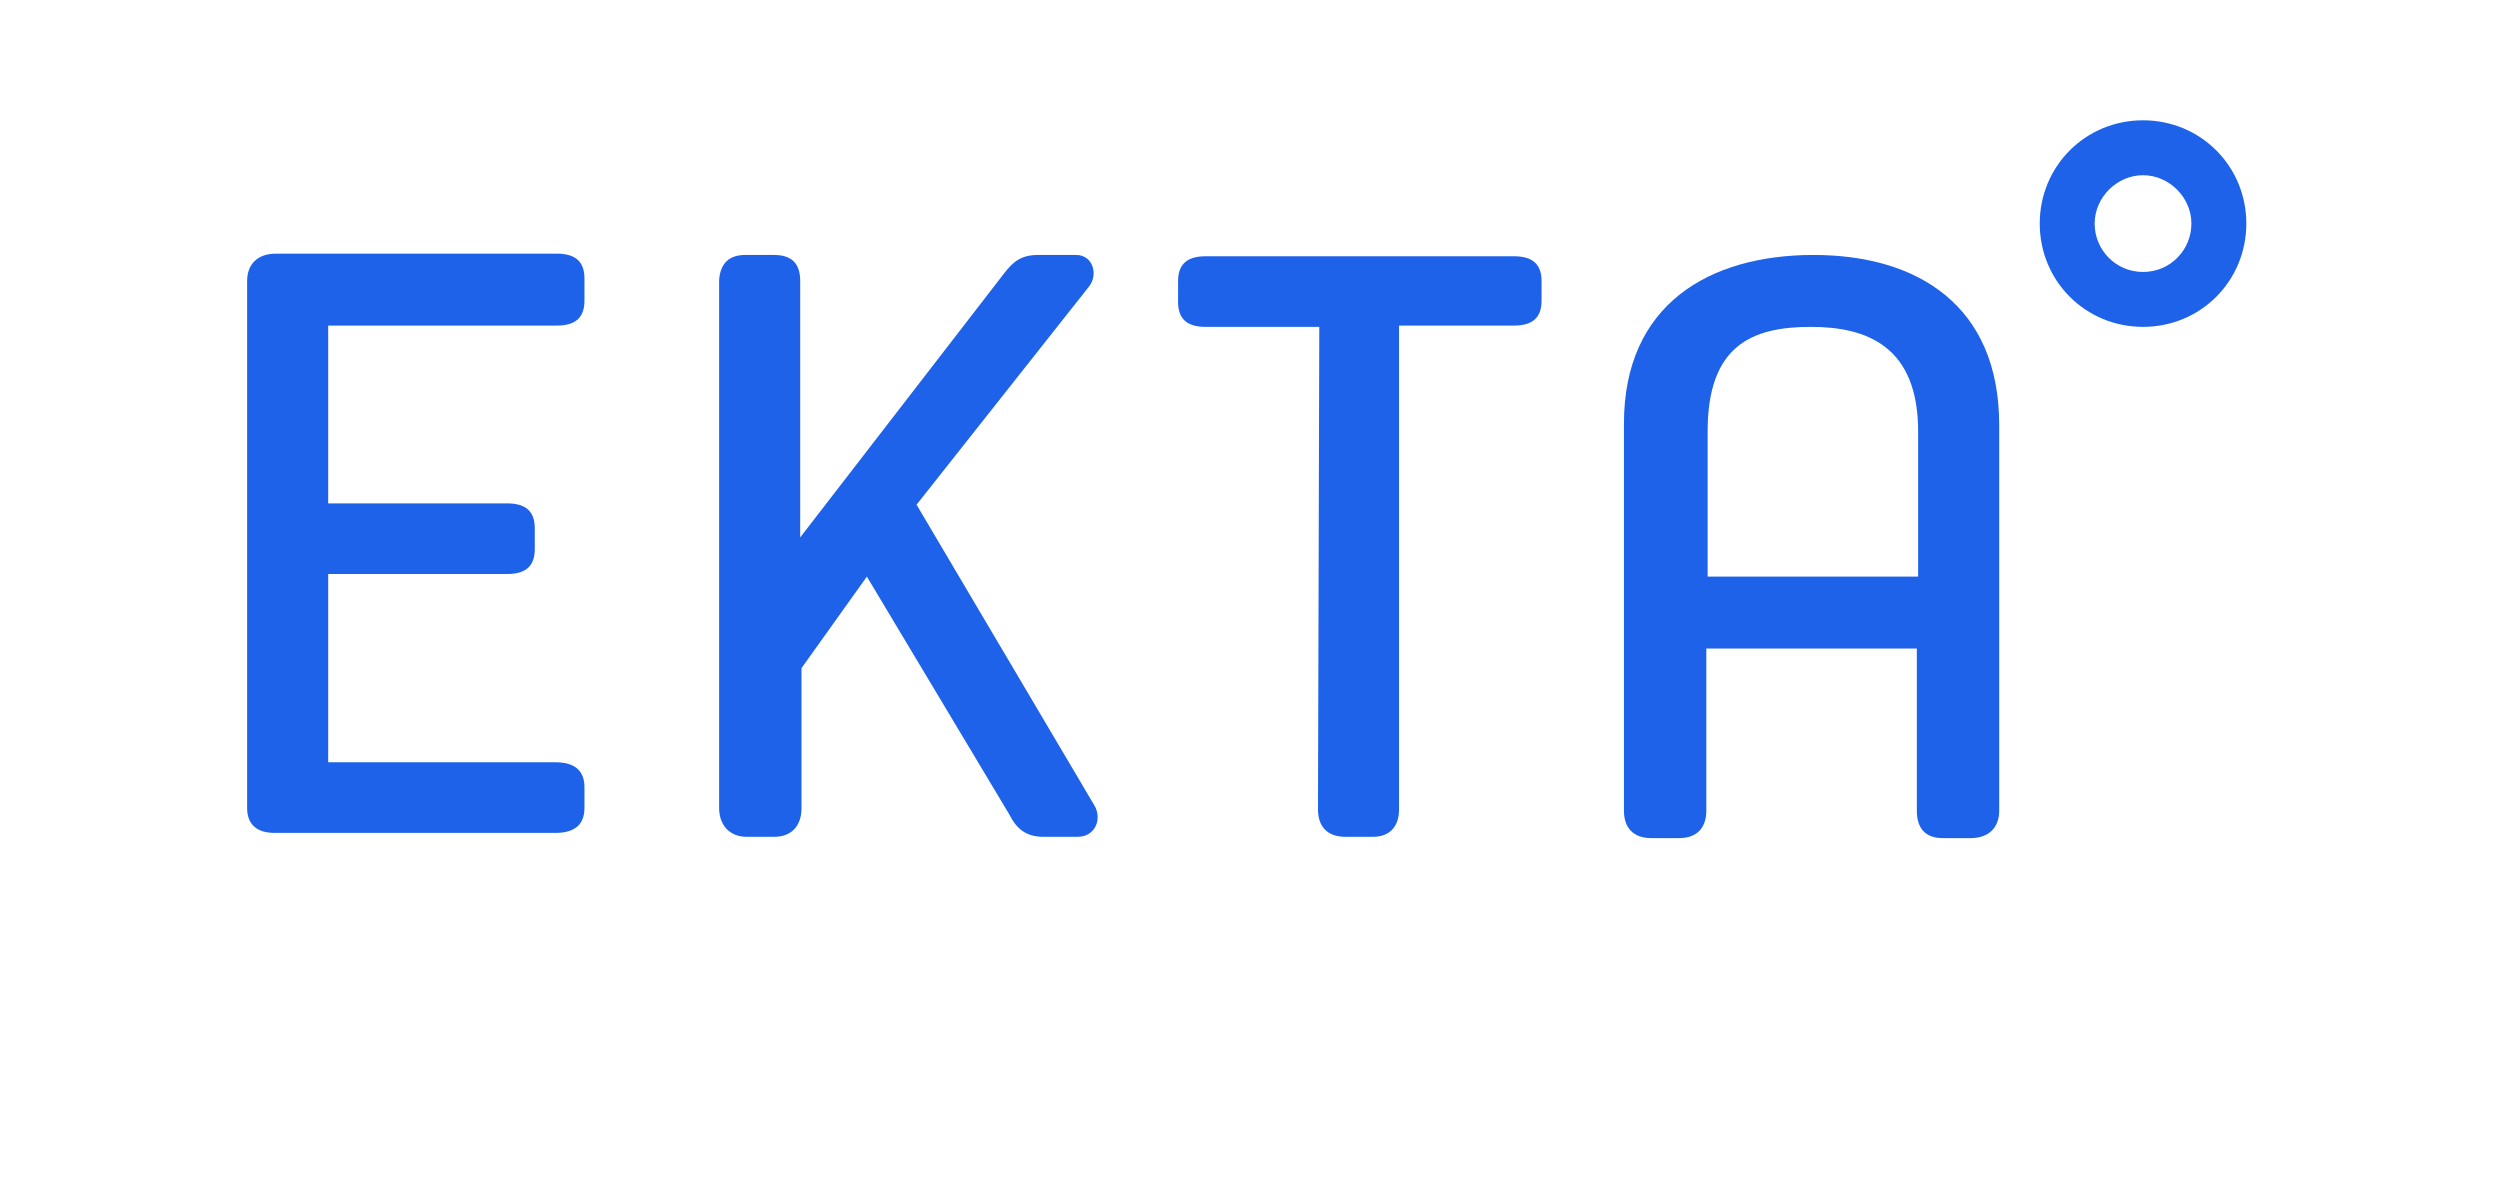 <svg width="325" height="154" viewBox="0 0 325 154" fill="none" xmlns="http://www.w3.org/2000/svg">
<path d="M32.126 36.545C32.126 34.335 33.486 32.976 35.865 32.976H72.41C74.79 32.976 75.98 33.995 75.98 36.205V39.095C75.98 41.304 74.79 42.324 72.41 42.324H42.664V65.441H65.951C68.331 65.441 69.521 66.461 69.521 68.671V71.391C69.521 73.6 68.331 74.62 65.951 74.62H42.664V99.097H72.24C74.62 99.097 75.98 100.117 75.98 102.327V105.046C75.98 107.256 74.62 108.276 72.24 108.276H35.695C33.486 108.276 32.126 107.256 32.126 105.046V36.545Z" fill="#1D62E9"/>
<path d="M96.887 33.145H100.627C103.007 33.145 104.026 34.335 104.026 36.545V69.861L130.543 35.525C131.733 33.995 132.753 33.145 134.962 33.145H139.892C142.101 33.145 142.781 35.695 141.592 37.225L119.154 65.611L142.271 104.706C143.291 106.406 142.441 108.786 140.062 108.786H135.642C133.263 108.786 132.073 107.596 131.223 105.896L112.695 74.96L104.196 86.859V105.046C104.196 107.256 103.007 108.786 100.627 108.786H97.057C94.848 108.786 93.488 107.256 93.488 105.046V36.375C93.658 34.165 94.848 33.145 96.887 33.145Z" fill="#1D62E9"/>
<path d="M171.508 42.494H156.72C154.34 42.494 153.15 41.474 153.15 39.265V36.545C153.15 34.335 154.34 33.315 156.72 33.315H196.834C199.214 33.315 200.404 34.335 200.404 36.545V39.095C200.404 41.304 199.214 42.324 196.834 42.324H181.876V105.216C181.876 107.426 180.687 108.786 178.477 108.786H174.907C172.528 108.786 171.338 107.426 171.338 105.216L171.508 42.494Z" fill="#1D62E9"/>
<path d="M211.113 55.073C211.113 39.605 222.161 33.145 235.76 33.145C249.358 33.145 259.896 39.775 259.896 55.243V105.386C259.896 107.596 258.537 108.956 256.157 108.956H252.587C250.208 108.956 249.188 107.596 249.188 105.386V84.309H221.821V105.386C221.821 107.596 220.632 108.956 218.252 108.956H214.682C212.303 108.956 211.113 107.596 211.113 105.386V55.073ZM221.991 74.96H249.358V56.093C249.358 45.044 242.729 42.494 235.42 42.494C227.771 42.494 221.991 44.874 221.991 56.093V74.96Z" fill="#1D62E9"/>
<path d="M278.594 15.638C271.115 15.638 265.166 21.587 265.166 29.066C265.166 36.545 271.115 42.494 278.594 42.494C286.073 42.494 292.022 36.545 292.022 29.066C292.022 21.587 286.073 15.638 278.594 15.638ZM278.594 35.355C275.024 35.355 272.305 32.465 272.305 29.066C272.305 25.666 275.194 22.777 278.594 22.777C281.993 22.777 284.883 25.666 284.883 29.066C284.883 32.465 282.163 35.355 278.594 35.355Z" fill="#1D62E9"/>
</svg>
